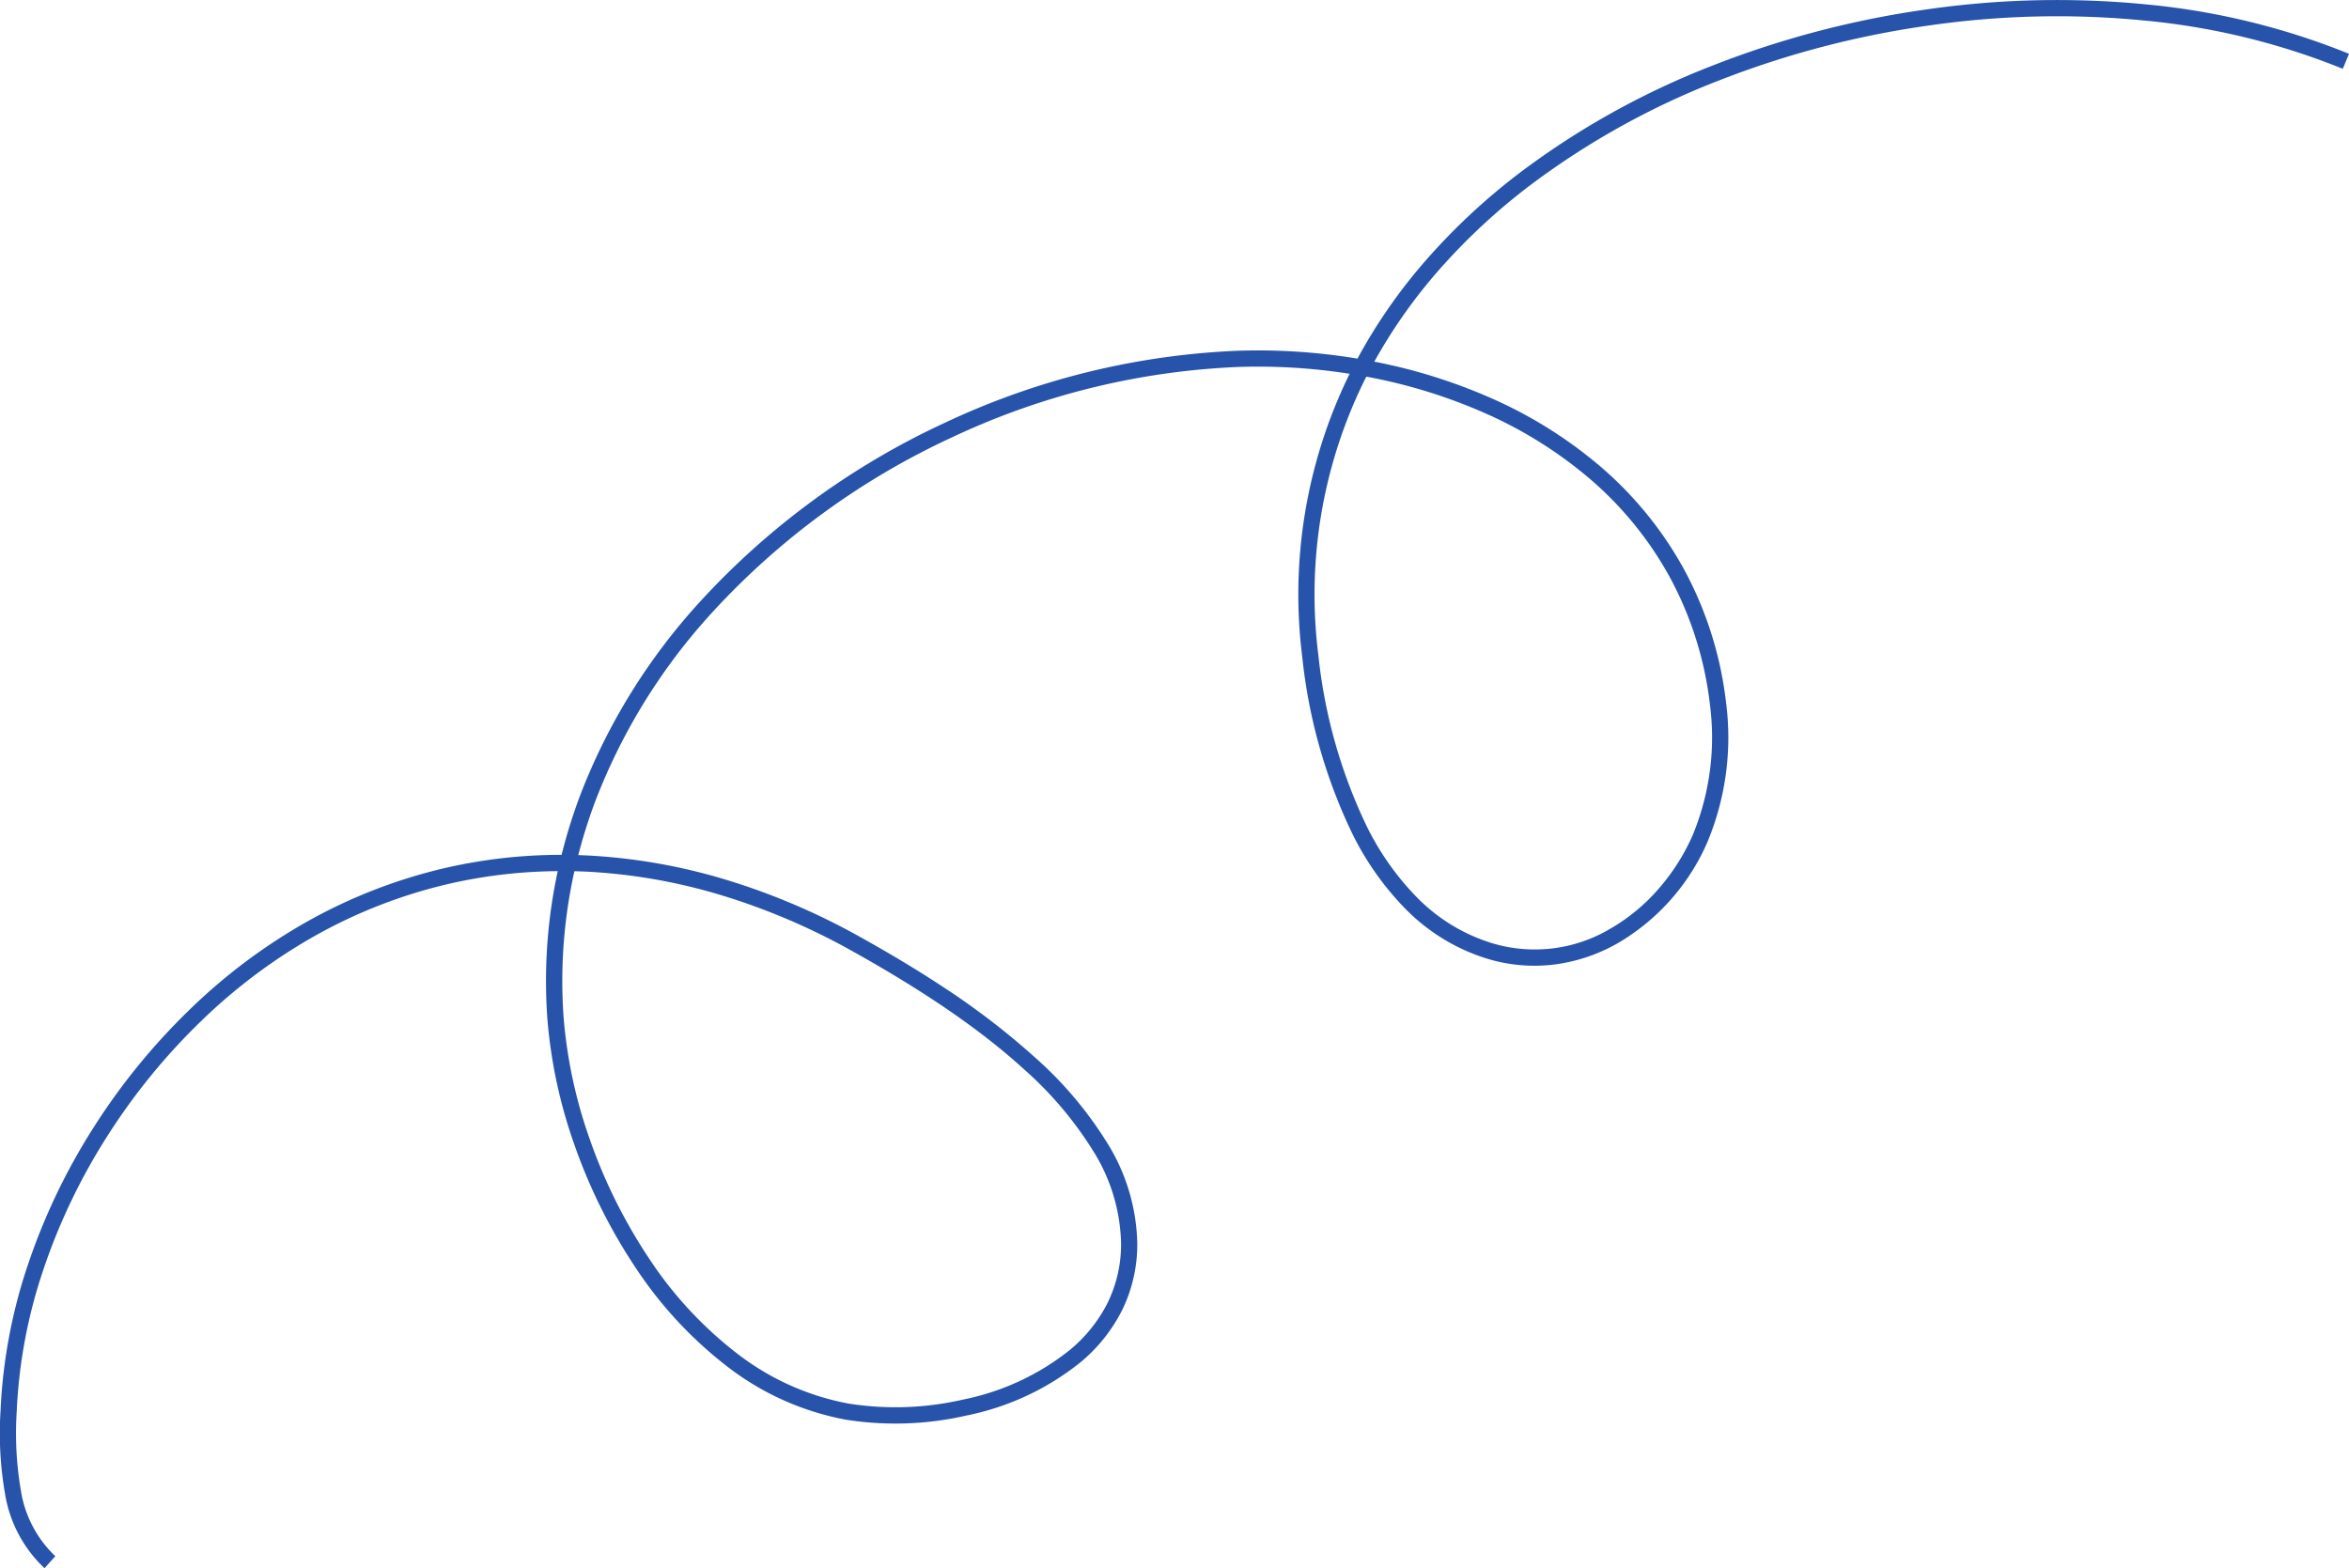 <svg xmlns="http://www.w3.org/2000/svg" width="289.341" height="193.188" viewBox="0 0 289.341 193.188"><path d="M1818.595,1753.523a16.087,16.087,0,0,1-4.864-9.171,43.5,43.5,0,0,1-.554-10.188,65.037,65.037,0,0,1,3.368-18.011,76.846,76.846,0,0,1,8.055-16.861,79.533,79.533,0,0,1,11.8-14.514,70.369,70.369,0,0,1,14.623-10.959,64.6,64.6,0,0,1,16.941-6.561,63.735,63.735,0,0,1,14.315-1.615h.007a66.406,66.406,0,0,1,2.419-7.677,75.279,75.279,0,0,1,14.606-23.479,94.843,94.843,0,0,1,30.178-22.068,93.57,93.57,0,0,1,36.121-8.877,74.942,74.942,0,0,1,14.709.97,66.318,66.318,0,0,1,7.994-11.615,78.4,78.4,0,0,1,12.41-11.589,98.831,98.831,0,0,1,23.308-12.887,116.733,116.733,0,0,1,26.422-6.931,112.434,112.434,0,0,1,26.989-.618,88.686,88.686,0,0,1,25.012,6.09l-.765,1.848a86.69,86.69,0,0,0-24.448-5.948,110.441,110.441,0,0,0-26.508.608,114.742,114.742,0,0,0-25.969,6.811,96.833,96.833,0,0,0-22.837,12.623,76.4,76.4,0,0,0-12.093,11.291,64.524,64.524,0,0,0-7.441,10.691,67.249,67.249,0,0,1,14.4,4.5,54.465,54.465,0,0,1,13.457,8.423,45.438,45.438,0,0,1,10.156,12.412,45.3,45.3,0,0,1,5.3,16.544,33.5,33.5,0,0,1-2.274,17.284,26.723,26.723,0,0,1-10.97,12.43,21.147,21.147,0,0,1-7.795,2.662,20,20,0,0,1-8.605-.777,24.043,24.043,0,0,1-9.725-5.956,35.848,35.848,0,0,1-6.666-9.4,65.967,65.967,0,0,1-6.154-21.744,61.648,61.648,0,0,1,5.615-34.43q.11-.227.222-.454a72.9,72.9,0,0,0-13.677-.841,91.552,91.552,0,0,0-35.341,8.691,92.824,92.824,0,0,0-29.539,21.595,73.287,73.287,0,0,0-14.223,22.855,64.5,64.5,0,0,0-2.232,6.995q.487.015.973.038a71.293,71.293,0,0,1,17.187,2.986,83.382,83.382,0,0,1,16.476,7.016c3.955,2.2,7.4,4.278,10.525,6.353a92.1,92.1,0,0,1,11.1,8.536,47.438,47.438,0,0,1,8.874,10.5,24.3,24.3,0,0,1,3.717,12.3,18.361,18.361,0,0,1-1.9,8.4,20.1,20.1,0,0,1-5.1,6.359,32.72,32.72,0,0,1-14,6.544,39.162,39.162,0,0,1-14.914.514,33.983,33.983,0,0,1-14.628-6.576,50.27,50.27,0,0,1-11.279-12.187,67.287,67.287,0,0,1-7.522-15.137,61.067,61.067,0,0,1-3.321-15.535,64.23,64.23,0,0,1,1.281-18.134,61.682,61.682,0,0,0-13.407,1.562,62.6,62.6,0,0,0-16.417,6.359,68.37,68.37,0,0,0-14.205,10.649,77.518,77.518,0,0,0-11.5,14.149,74.839,74.839,0,0,0-7.846,16.422,63.04,63.04,0,0,0-3.267,17.457,41.7,41.7,0,0,0,.516,9.714,14.169,14.169,0,0,0,4.24,8.08Zm65.268-85.86a62.23,62.23,0,0,0-1.33,17.975,59.041,59.041,0,0,0,3.214,15.017,65.258,65.258,0,0,0,7.294,14.681,48.278,48.278,0,0,0,10.824,11.707,32.007,32.007,0,0,0,13.769,6.2,37.12,37.12,0,0,0,14.132-.5,30.726,30.726,0,0,0,13.143-6.12,18.122,18.122,0,0,0,4.6-5.724,16.381,16.381,0,0,0,1.689-7.492,22.334,22.334,0,0,0-3.435-11.29,45.47,45.47,0,0,0-8.5-10.042c-5.284-4.822-12.236-9.6-21.253-14.619a81.377,81.377,0,0,0-16.079-6.849,69.293,69.293,0,0,0-16.7-2.9Q1884.541,1667.68,1883.862,1667.663Zm97.548-60.928q-.246.485-.483.973a59.68,59.68,0,0,0-5.427,33.33,63.928,63.928,0,0,0,5.952,21.068,33.865,33.865,0,0,0,6.286,8.875,22.061,22.061,0,0,0,8.919,5.471,18.214,18.214,0,0,0,14.81-1.713,23.207,23.207,0,0,0,5.908-4.872,25.854,25.854,0,0,0,4.225-6.629,31.507,31.507,0,0,0,2.116-16.25,43.295,43.295,0,0,0-5.064-15.8,43.441,43.441,0,0,0-9.711-11.866,52.472,52.472,0,0,0-12.964-8.111A65.469,65.469,0,0,0,1981.41,1606.735Z" transform="translate(-1813.111 -1560.334)" fill="#2754aa"></path></svg>